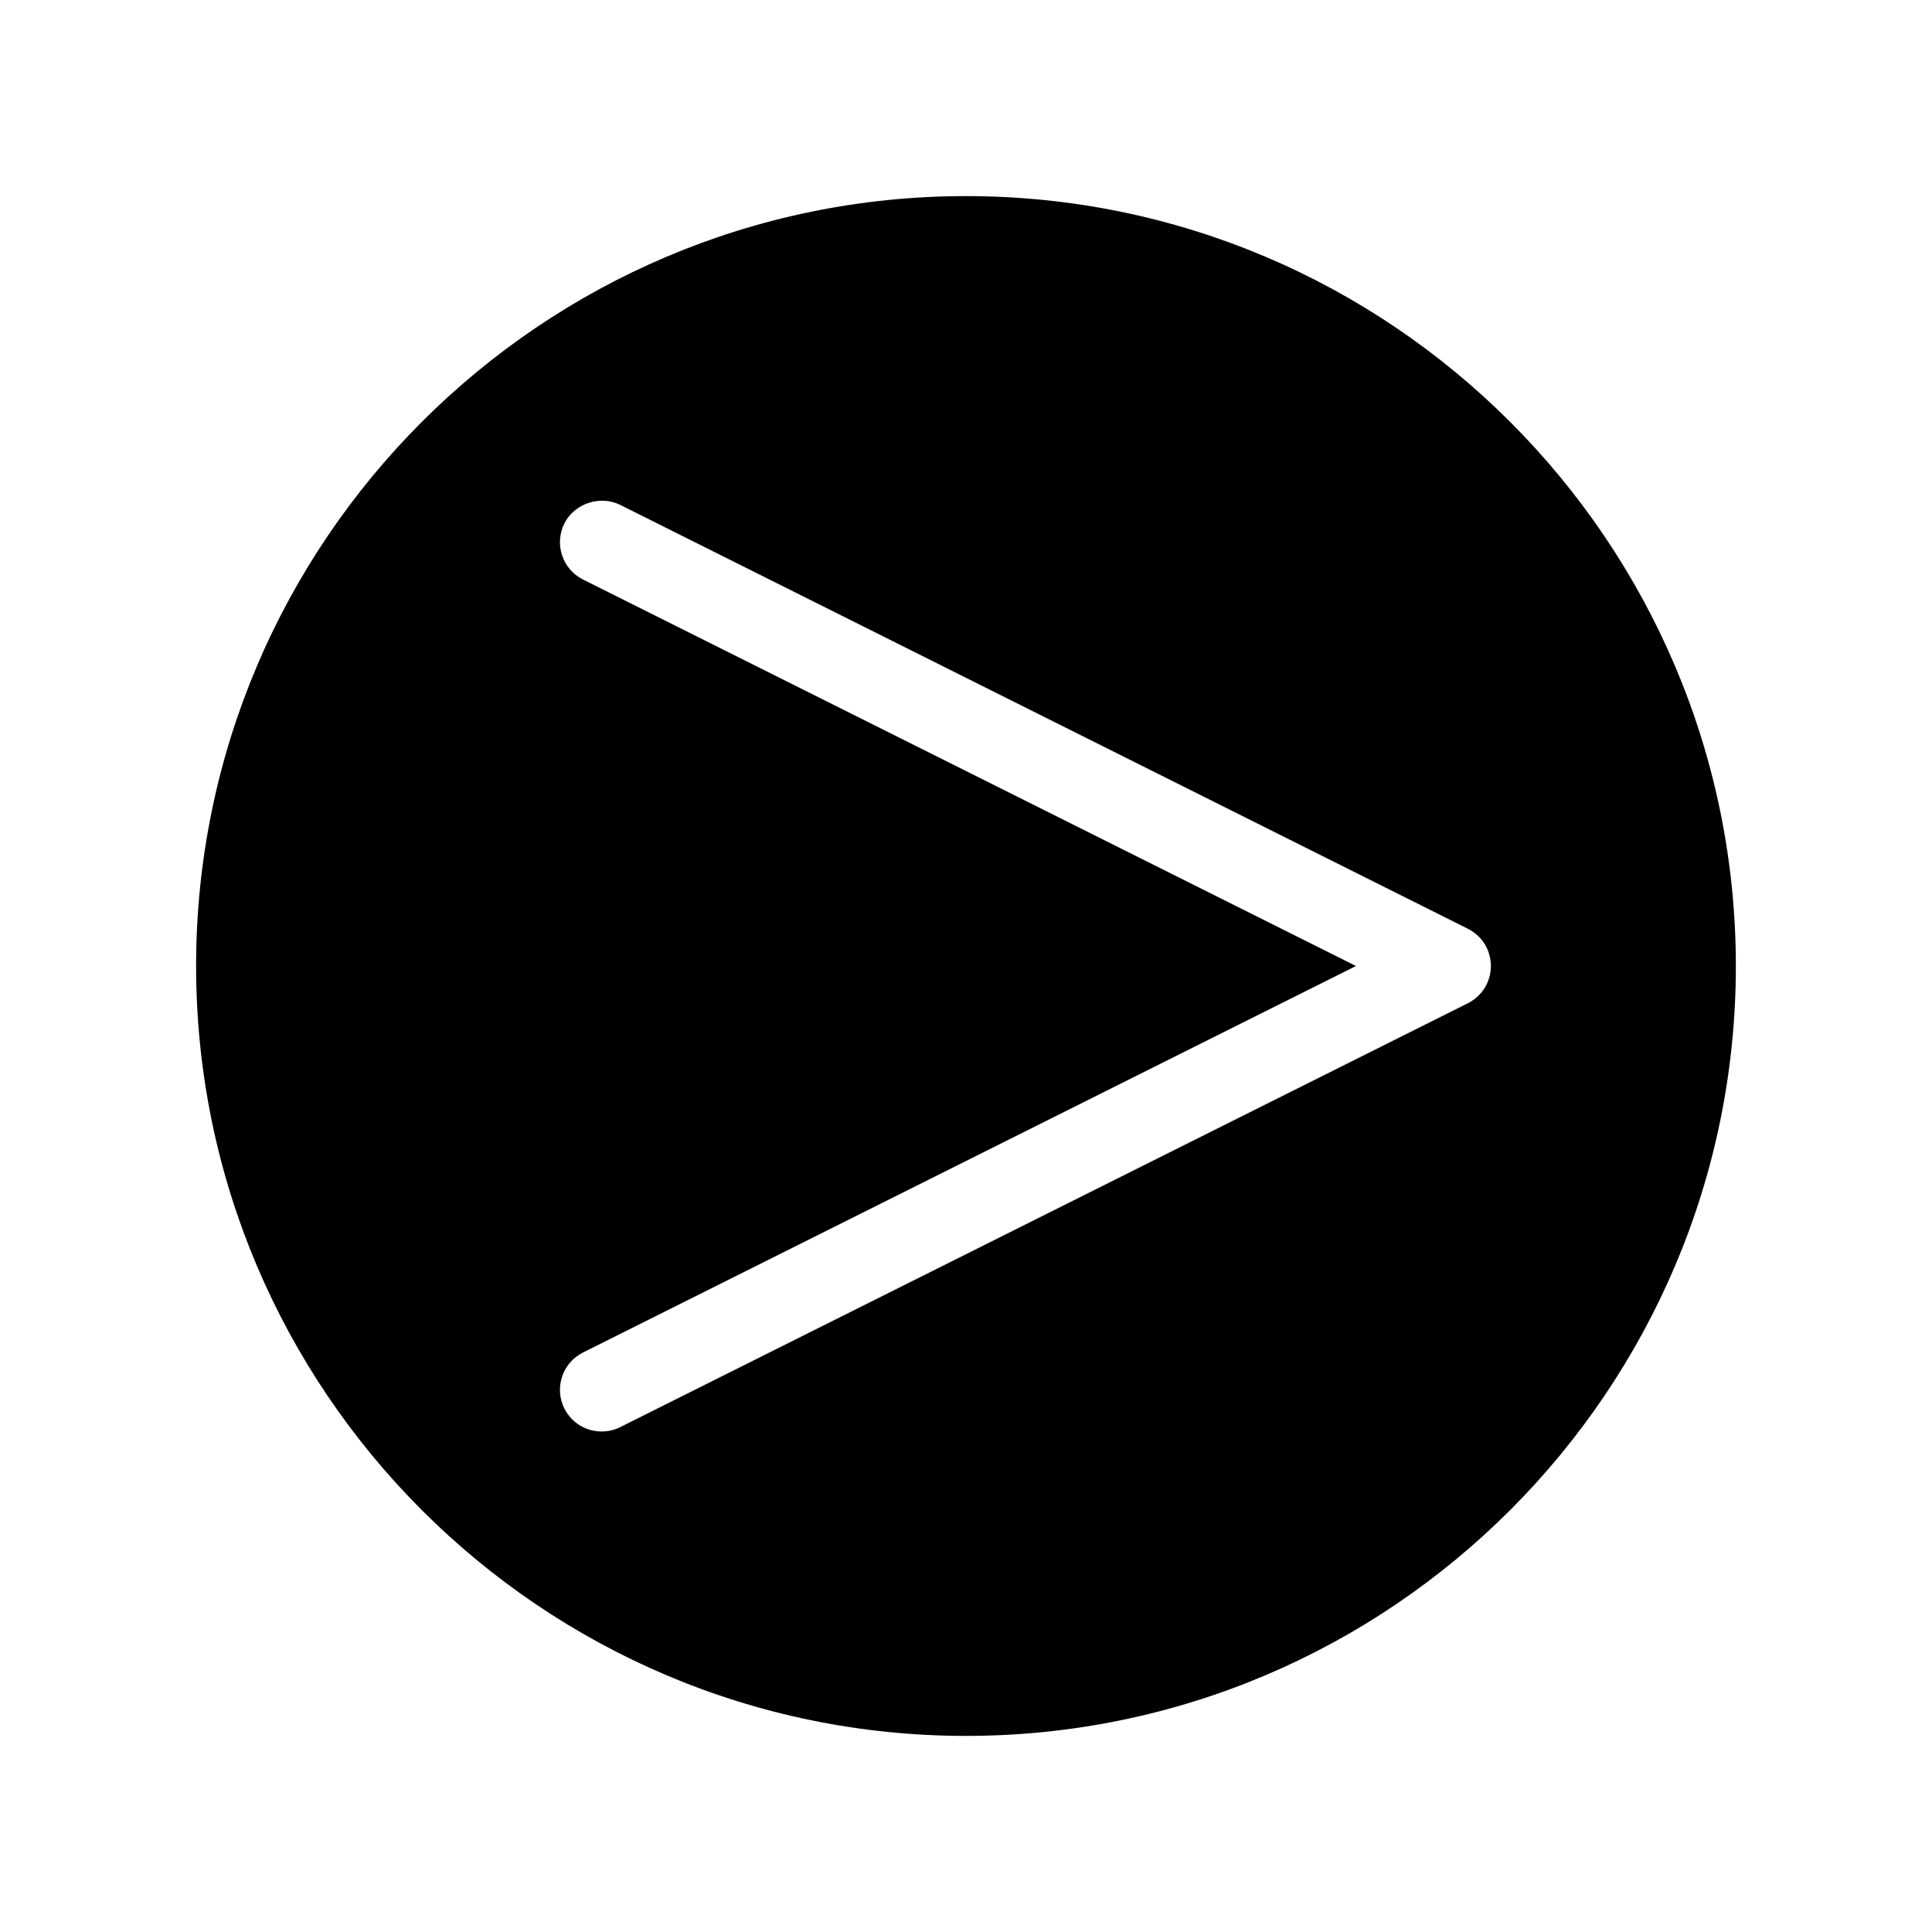 <?xml version="1.0" encoding="UTF-8"?>
<!-- The Best Svg Icon site in the world: iconSvg.co, Visit us! https://iconsvg.co -->
<svg fill="#000000" width="800px" height="800px" version="1.1" viewBox="144 144 512 512" xmlns="http://www.w3.org/2000/svg">
 <path d="m400 604.03c112.5 0 204.02-91.527 204.02-204.03 0-112.5-91.52-204.03-204.02-204.03-112.5 0-204.03 91.523-204.03 204.03 0 112.5 91.527 204.03 204.03 204.03zm-106.45-321.29c2.648-5.312 9.488-7.594 14.824-4.934l224.6 112.31c3.777 1.879 6.125 5.668 6.125 9.883s-2.348 7.996-6.129 9.883l-224.59 112.31c-1.555 0.77-3.207 1.164-4.93 1.164-4.219 0-8.008-2.34-9.898-6.109-2.719-5.449-0.5-12.098 4.945-14.816l204.85-102.43-204.85-102.43c-5.445-2.719-7.664-9.371-4.941-14.824z"/>
</svg>